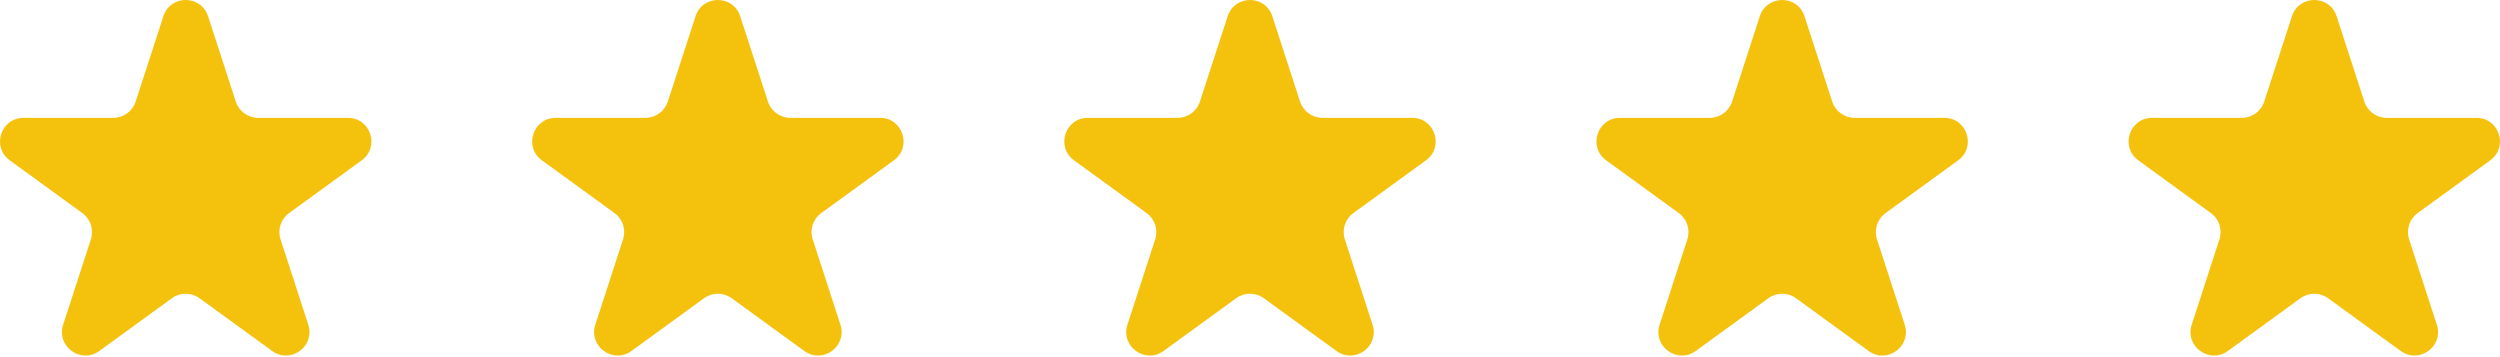 <svg width="154" height="22" viewBox="0 0 154 22" fill="none" xmlns="http://www.w3.org/2000/svg">
<path d="M10.065 0.999C10.498 -0.333 12.383 -0.333 12.816 0.999L14.525 6.26C14.719 6.856 15.274 7.259 15.9 7.259H21.431C22.832 7.259 23.415 9.052 22.281 9.875L17.807 13.126C17.3 13.494 17.088 14.147 17.281 14.743L18.991 20.003C19.423 21.335 17.898 22.444 16.765 21.62L12.29 18.369C11.784 18.001 11.097 18.001 10.59 18.369L6.116 21.62C4.982 22.444 3.457 21.335 3.89 20.003L5.599 14.743C5.793 14.147 5.581 13.494 5.074 13.126L0.6 9.875C-0.534 9.052 0.049 7.259 1.45 7.259H6.98C7.607 7.259 8.162 6.856 8.356 6.26L10.065 0.999Z" fill="#F4C20D"/>
<path d="M42.846 0.999C43.279 -0.333 45.164 -0.333 45.596 0.999L47.306 6.26C47.499 6.856 48.055 7.259 48.681 7.259H54.212C55.613 7.259 56.195 9.052 55.062 9.875L50.587 13.126C50.081 13.494 49.868 14.147 50.062 14.743L51.771 20.003C52.204 21.335 50.679 22.444 49.546 21.62L45.071 18.369C44.564 18.001 43.878 18.001 43.371 18.369L38.897 21.62C37.763 22.444 36.238 21.335 36.671 20.003L38.38 14.743C38.574 14.147 38.362 13.494 37.855 13.126L33.38 9.875C32.247 9.052 32.829 7.259 34.23 7.259H39.761C40.388 7.259 40.943 6.856 41.137 6.26L42.846 0.999Z" fill="#F4C20D"/>
<path d="M75.624 0.999C76.057 -0.333 77.942 -0.333 78.375 0.999L80.084 6.26C80.278 6.856 80.833 7.259 81.46 7.259H86.991C88.392 7.259 88.974 9.052 87.841 9.875L83.366 13.126C82.859 13.494 82.647 14.147 82.841 14.743L84.55 20.003C84.983 21.335 83.458 22.444 82.325 21.62L77.85 18.369C77.343 18.001 76.657 18.001 76.15 18.369L71.675 21.62C70.542 22.444 69.017 21.335 69.45 20.003L71.159 14.743C71.353 14.147 71.141 13.494 70.634 13.126L66.159 9.875C65.026 9.052 65.608 7.259 67.009 7.259H72.54C73.166 7.259 73.722 6.856 73.915 6.26L75.624 0.999Z" fill="#F4C20D"/>
<path d="M108.405 0.999C108.838 -0.333 110.723 -0.333 111.156 0.999L112.865 6.26C113.059 6.856 113.614 7.259 114.241 7.259H119.771C121.172 7.259 121.755 9.052 120.622 9.875L116.147 13.126C115.64 13.494 115.428 14.147 115.622 14.743L117.331 20.003C117.764 21.335 116.239 22.444 115.105 21.62L110.631 18.369C110.124 18.001 109.437 18.001 108.931 18.369L104.456 21.62C103.323 22.444 101.798 21.335 102.231 20.003L103.94 14.743C104.133 14.147 103.921 13.494 103.414 13.126L98.94 9.875C97.806 9.052 98.389 7.259 99.79 7.259H105.321C105.947 7.259 106.502 6.856 106.696 6.26L108.405 0.999Z" fill="#F4C20D"/>
<path d="M141.184 0.999C141.617 -0.333 143.502 -0.333 143.935 0.999L145.644 6.26C145.838 6.856 146.393 7.259 147.019 7.259H152.55C153.951 7.259 154.534 9.052 153.4 9.875L148.926 13.126C148.419 13.494 148.207 14.147 148.4 14.743L150.109 20.003C150.542 21.335 149.017 22.444 147.884 21.62L143.409 18.369C142.903 18.001 142.216 18.001 141.709 18.369L137.235 21.62C136.101 22.444 134.576 21.335 135.009 20.003L136.718 14.743C136.912 14.147 136.7 13.494 136.193 13.126L131.719 9.875C130.585 9.052 131.168 7.259 132.569 7.259H138.099C138.726 7.259 139.281 6.856 139.475 6.26L141.184 0.999Z" fill="#F4C20D"/>
</svg>
